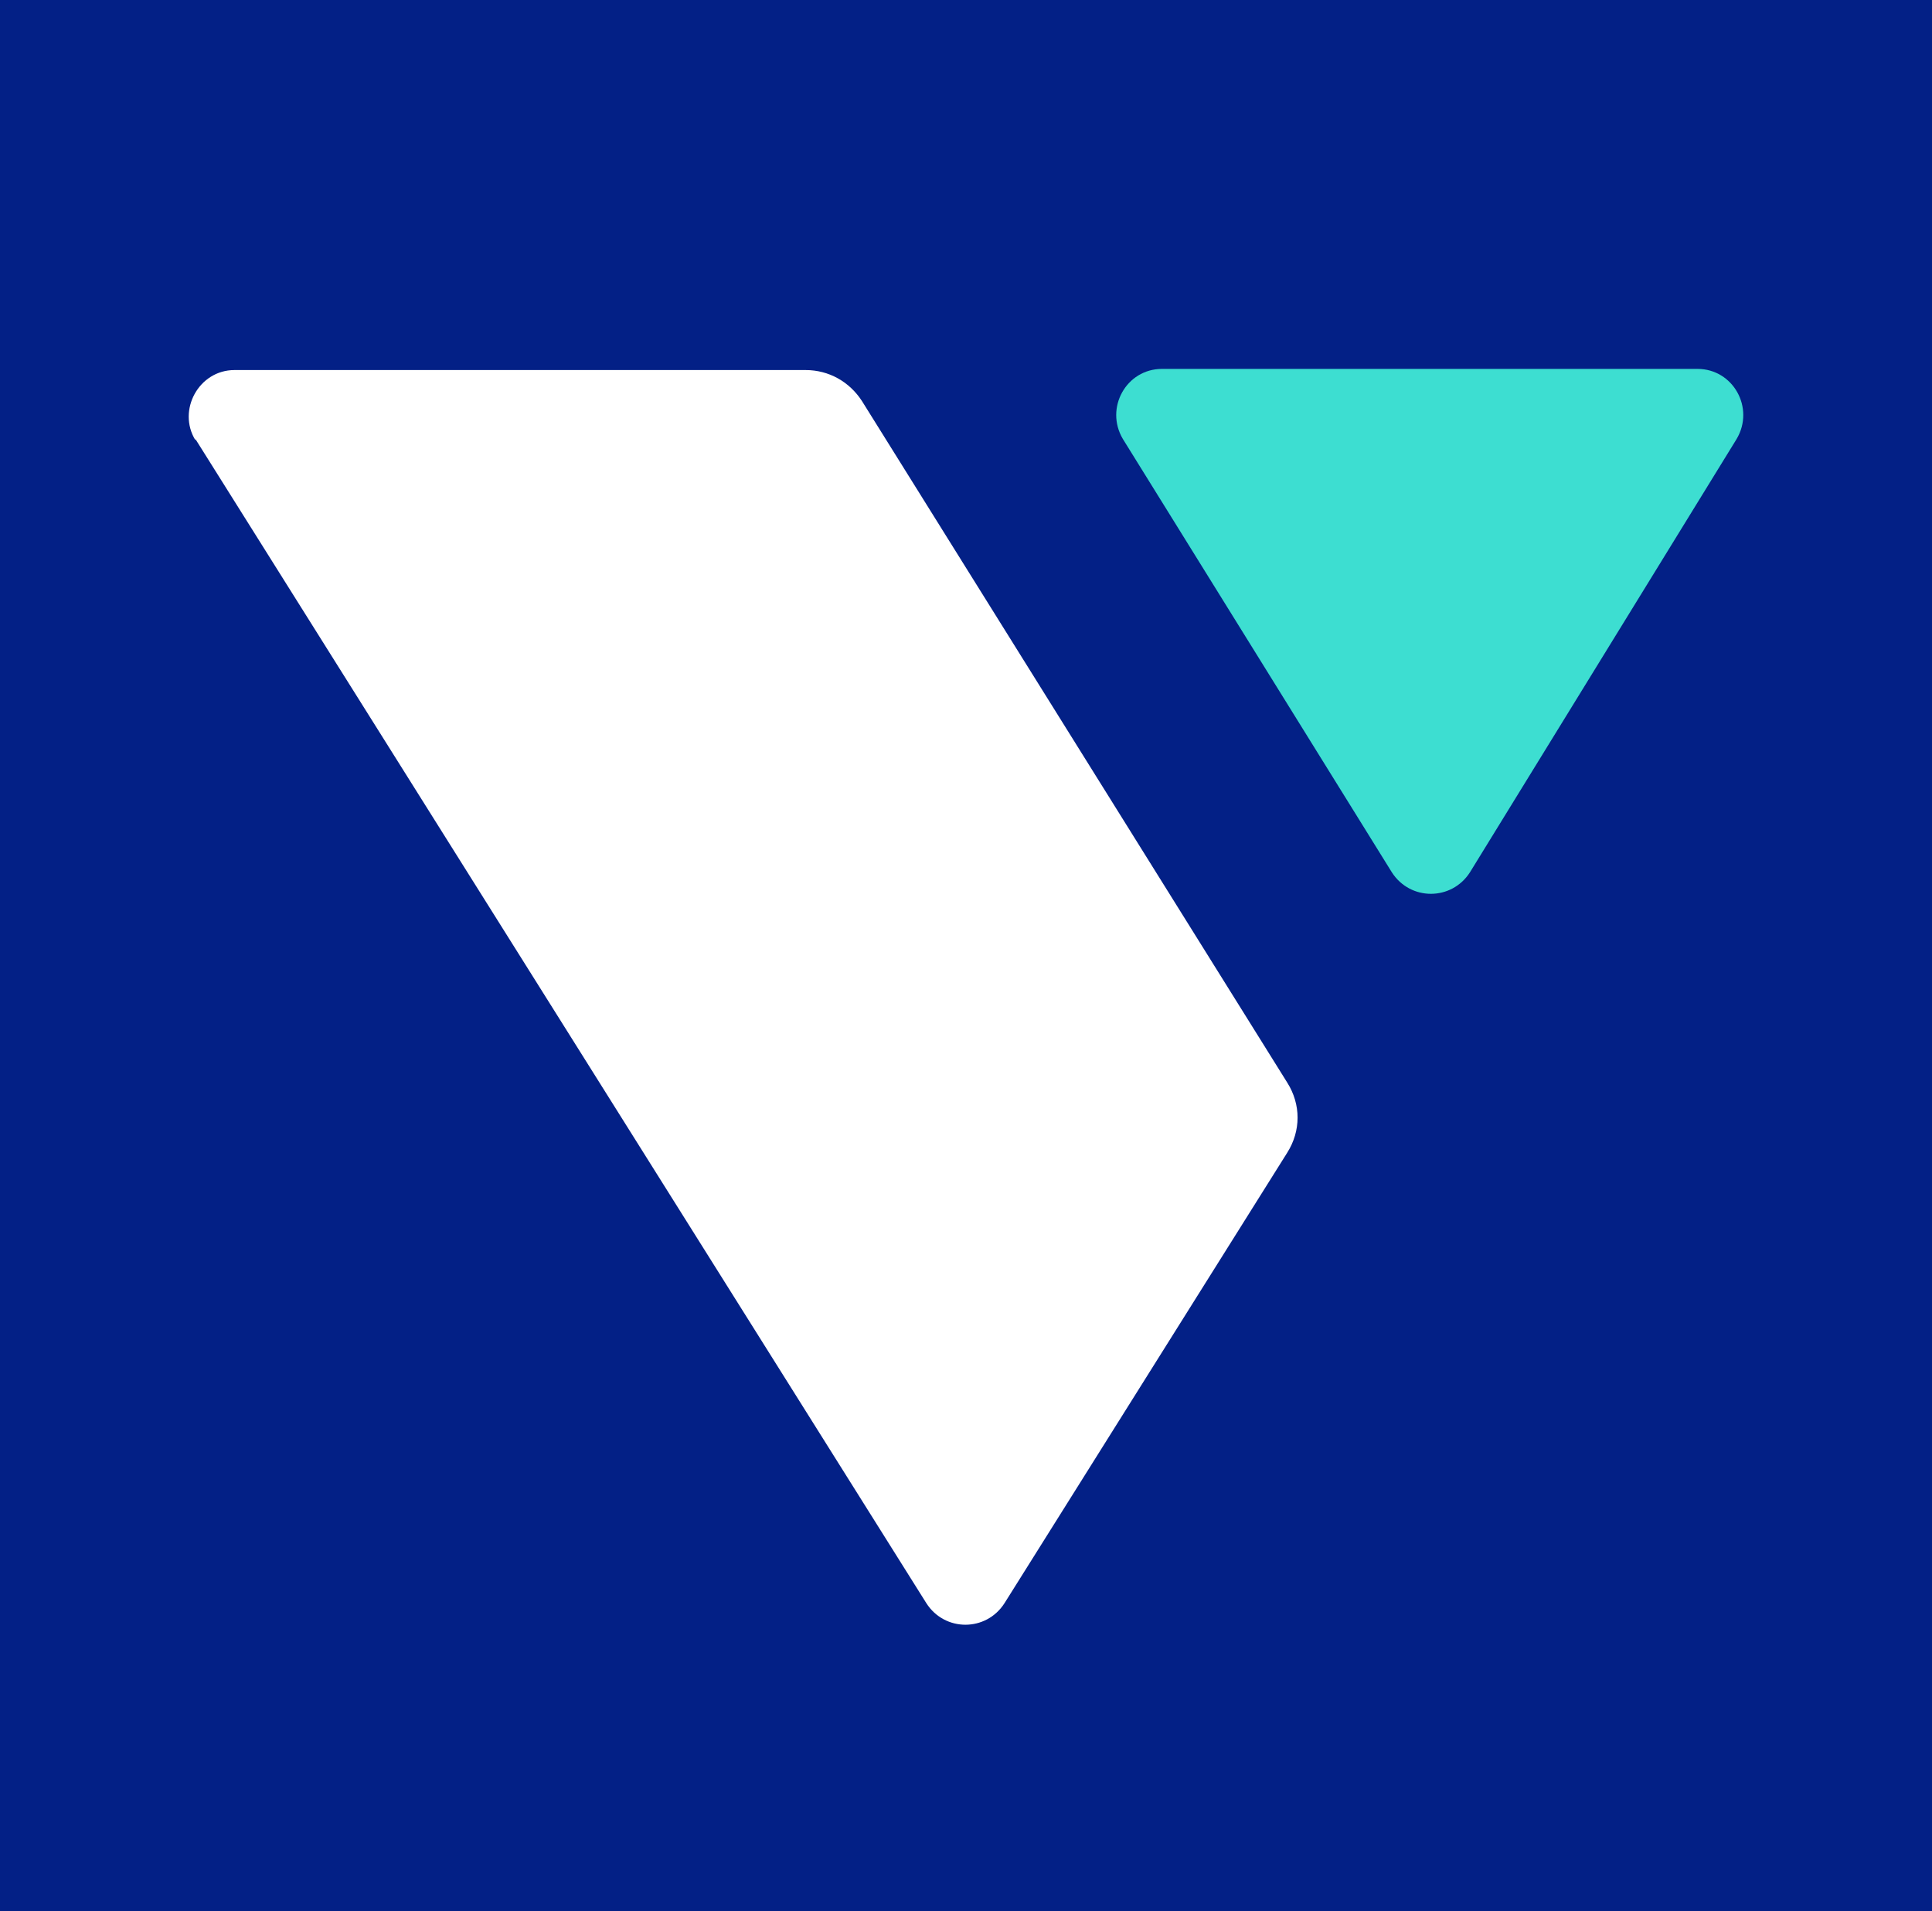<?xml version="1.0" encoding="UTF-8"?><svg id="Layer_1" xmlns="http://www.w3.org/2000/svg" viewBox="0 0 16.81 16.63"><defs><style>.cls-1{fill:#3dded1;}.cls-1,.cls-2,.cls-3{stroke-width:0px;}.cls-2{fill:#032086;}.cls-3{fill:#fff;}</style></defs><rect class="cls-2" width="16.81" height="16.63"/><path class="cls-3" d="M1.7,3.82l6.36,10.13c.16.25.52.25.68,0l2.46-3.92c.12-.19.12-.42,0-.61l-3.7-5.93c-.11-.17-.29-.27-.49-.27H2.04c-.31,0-.5.35-.34.61"/><path class="cls-1" d="M9.77,3.82l2.34,3.77c.16.25.52.25.68,0l2.32-3.77c.16-.27-.03-.61-.34-.61h-4.66c-.31,0-.5.34-.34.61"/></svg>